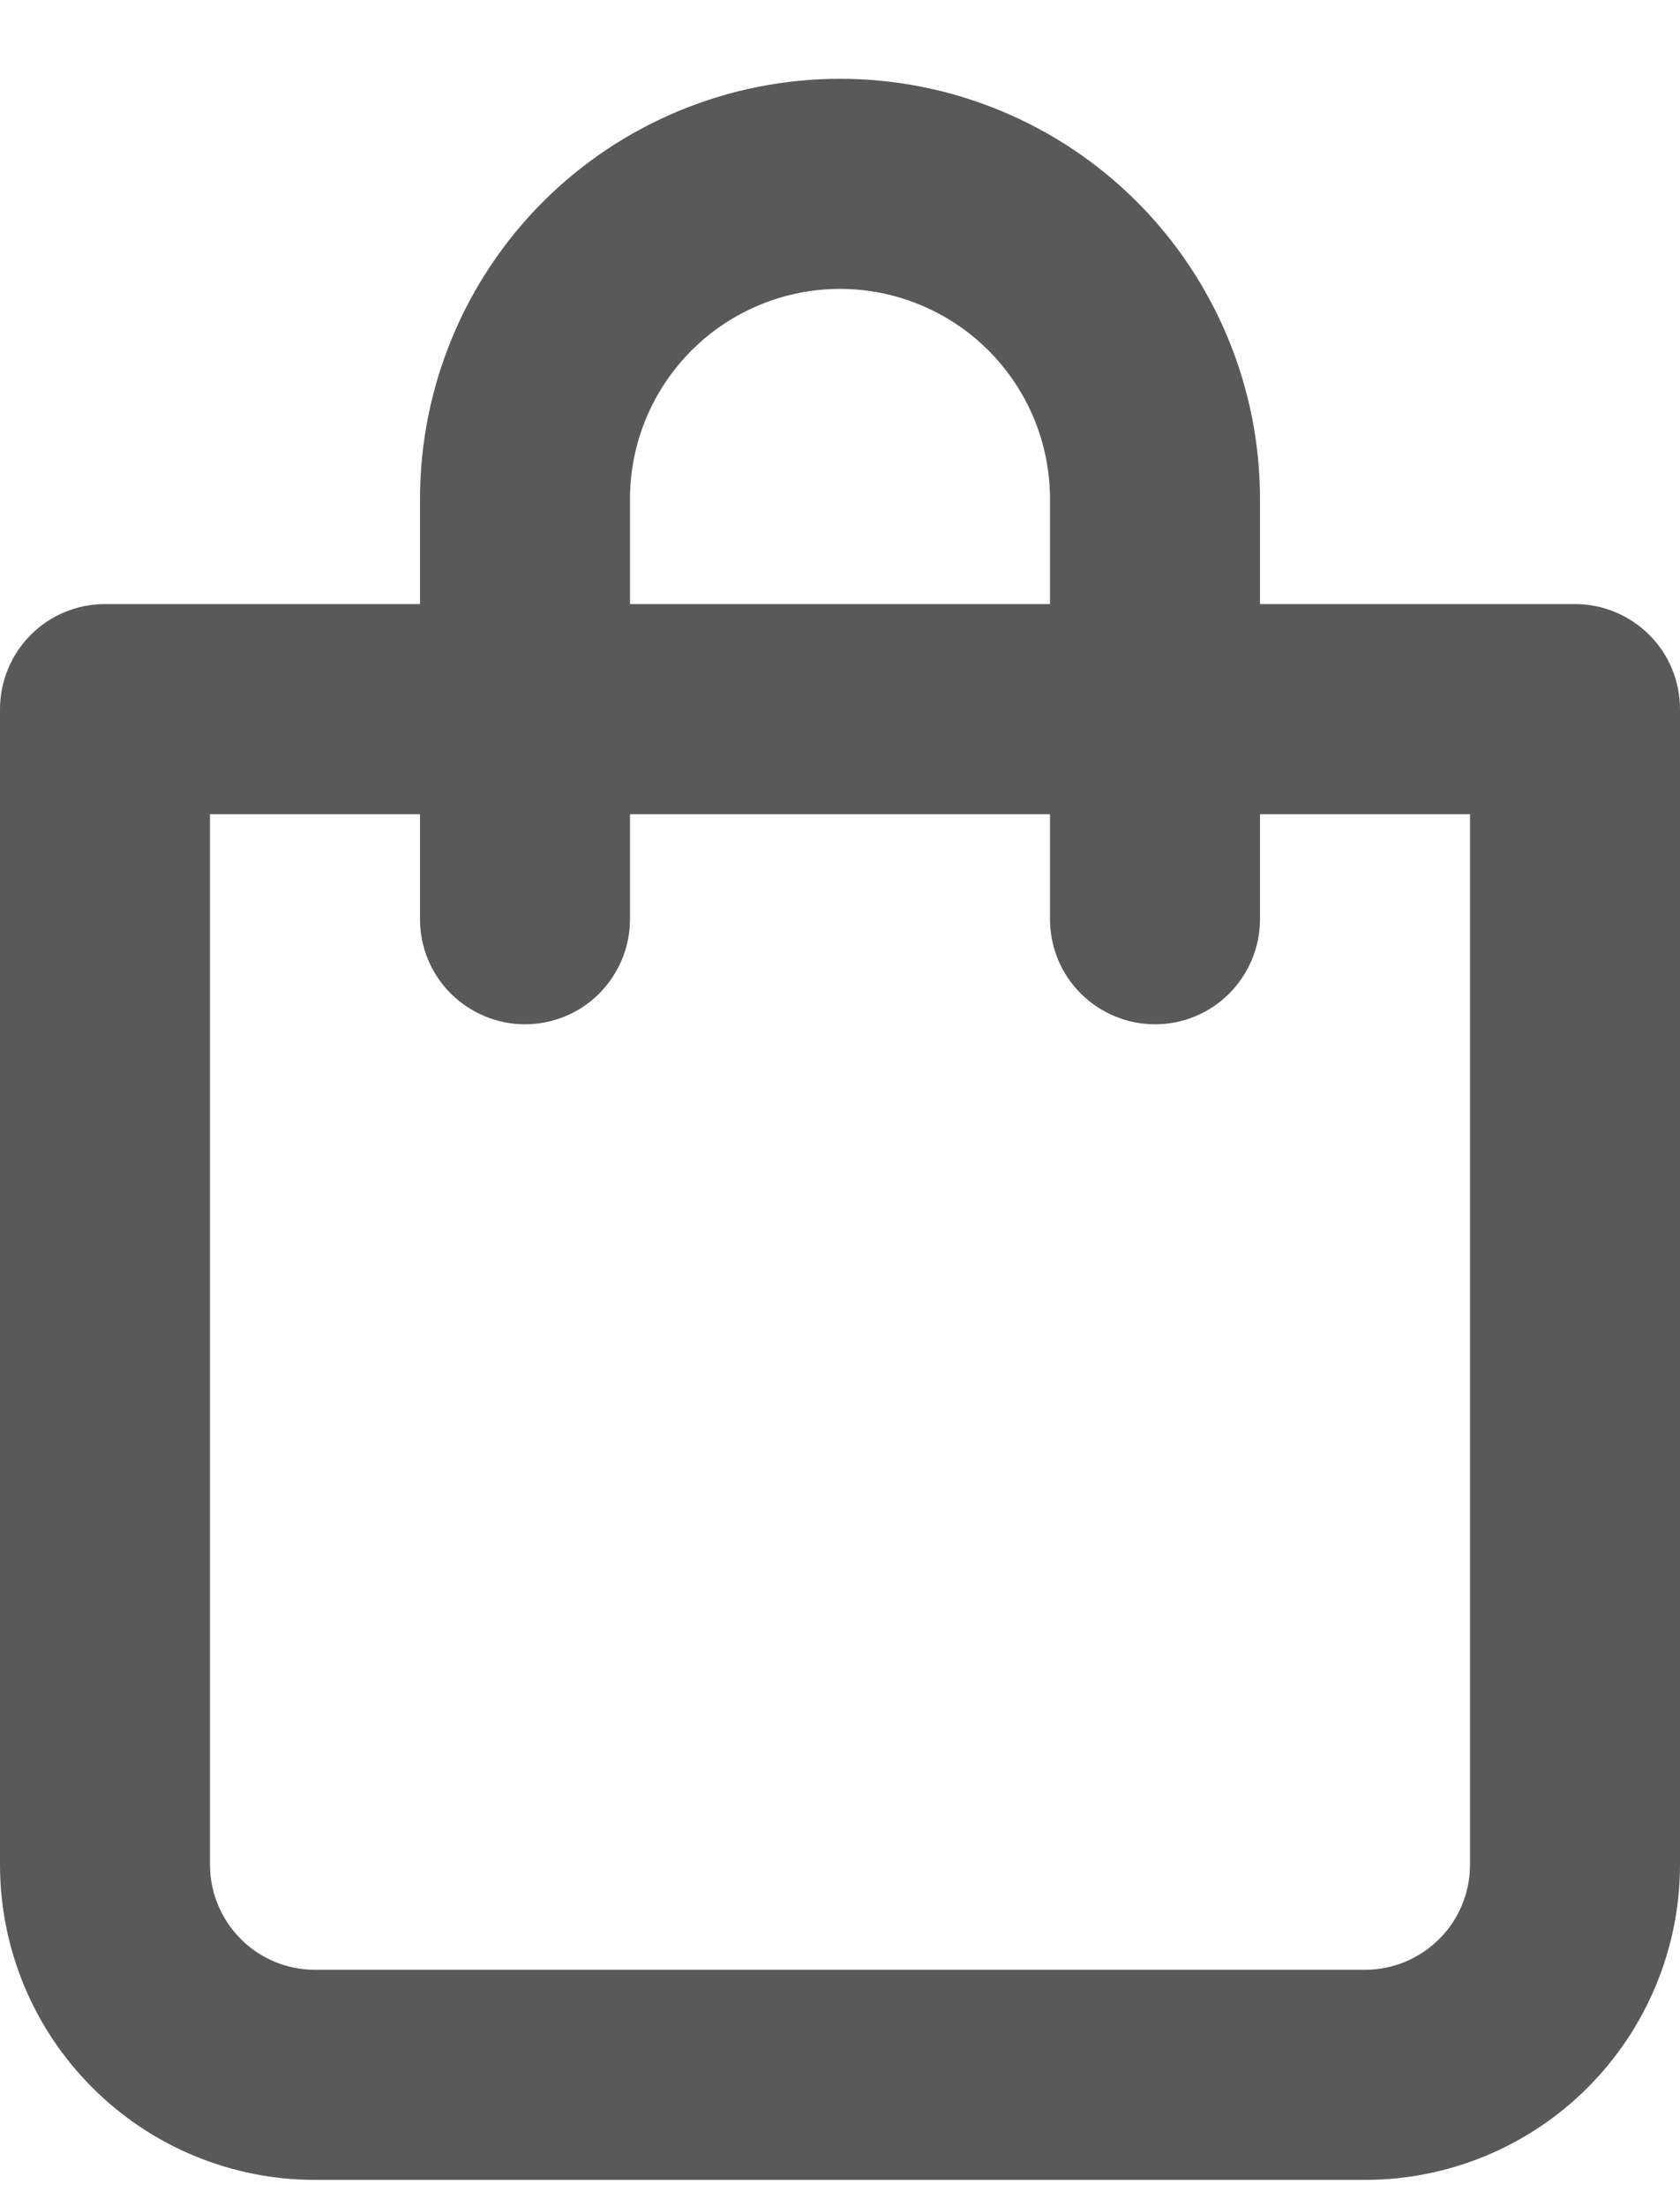 <svg xmlns="http://www.w3.org/2000/svg" xmlns:xlink="http://www.w3.org/1999/xlink" id="Capa_1" width="16" height="21" viewBox="0 0 16 21"><path fill="#595959" d="M15 5.75h-3v-1c0-1.061-.422-2.078-1.172-2.829C10.078 1.171 9.061.75 8 .75s-2.078.421-2.829 1.171C4.421 2.672 4 3.689 4 4.75v1H1c-.265.0-.52.105-.707.293S0 6.485.0 6.75v11c0 .795.316 1.559.879 2.121C1.441 20.434 2.205 20.75 3 20.75h10c.795.0 1.559-.316 2.121-.879S16 18.545 16 17.75v-11c0-.265-.105-.52-.293-.707S15.266 5.75 15 5.75zm-9-1c0-.53.211-1.039.586-1.414S7.47 2.75 8 2.75c.529.0 1.039.211 1.414.586S10 4.22 10 4.75v1H6v-1zm8 13c0 .266-.105.52-.293.707S13.266 18.75 13 18.75H3c-.265.0-.52-.105-.707-.293S2 18.016 2 17.75v-10h2v1c0 .265.105.52.293.707S4.735 9.75 5 9.75s.52-.105.707-.293S6 9.015 6 8.75v-1h4v1c0 .265.105.52.293.707S10.734 9.75 11 9.75s.52-.105.707-.293S12 9.015 12 8.75v-1h2v10z"/></svg>